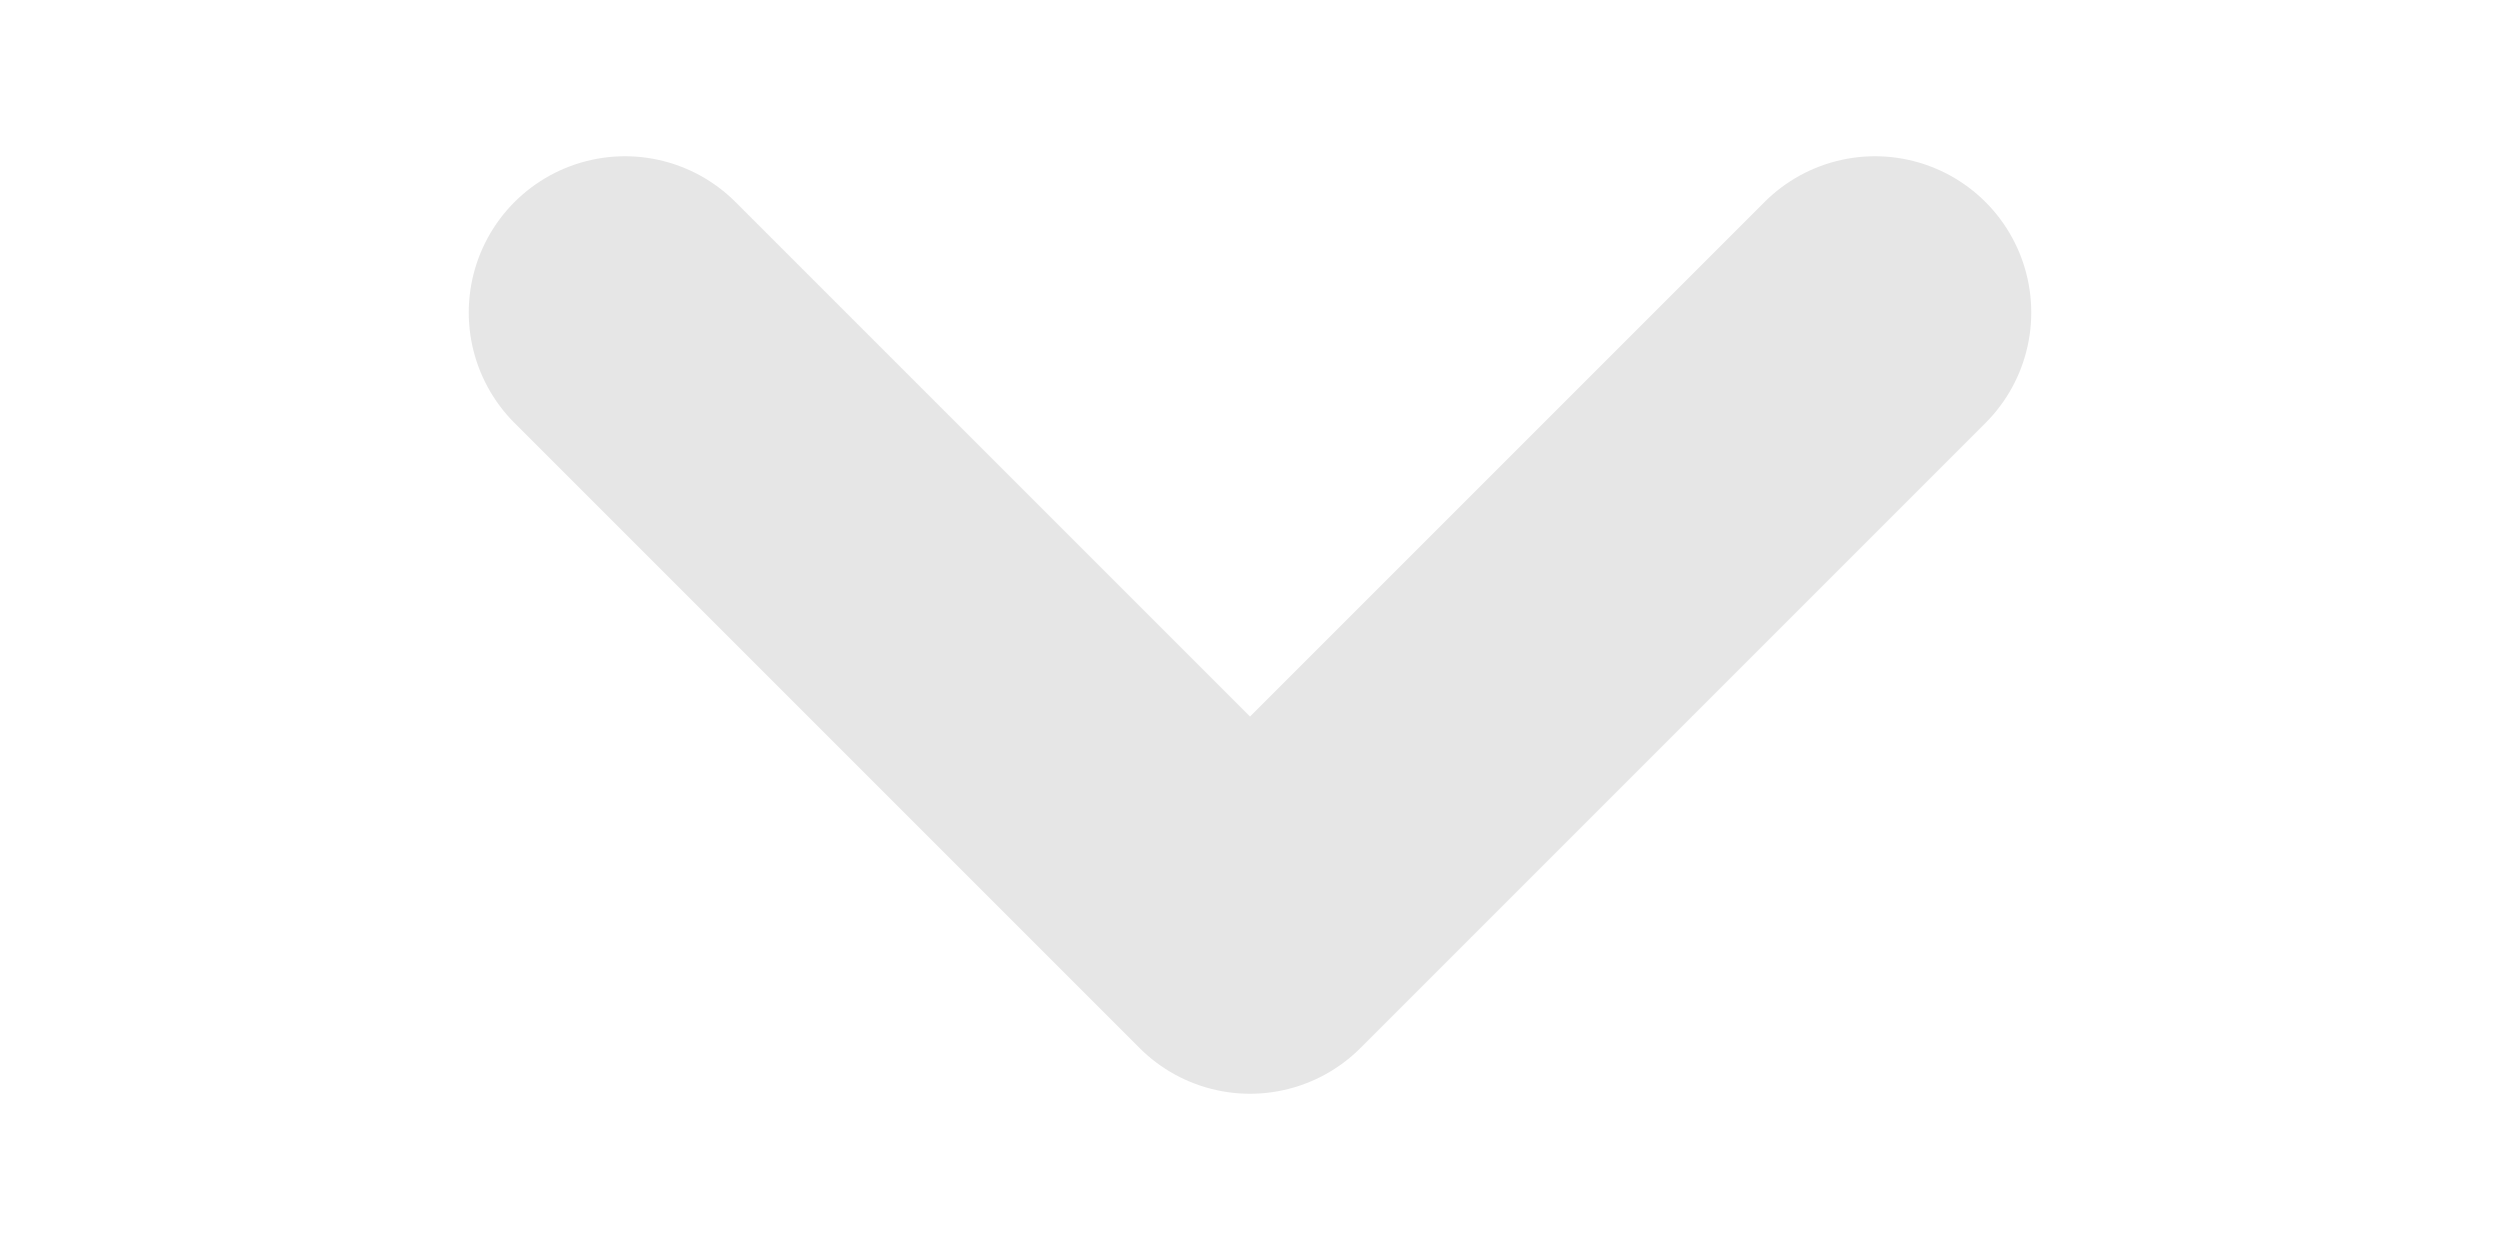<svg xmlns="http://www.w3.org/2000/svg" width="16" height="8"><path fill="none" stroke="#e0e0e0" stroke-linecap="round" stroke-linejoin="round" stroke-opacity=".8" stroke-width="2" d="m12 2-4 4-4-4"/></svg>